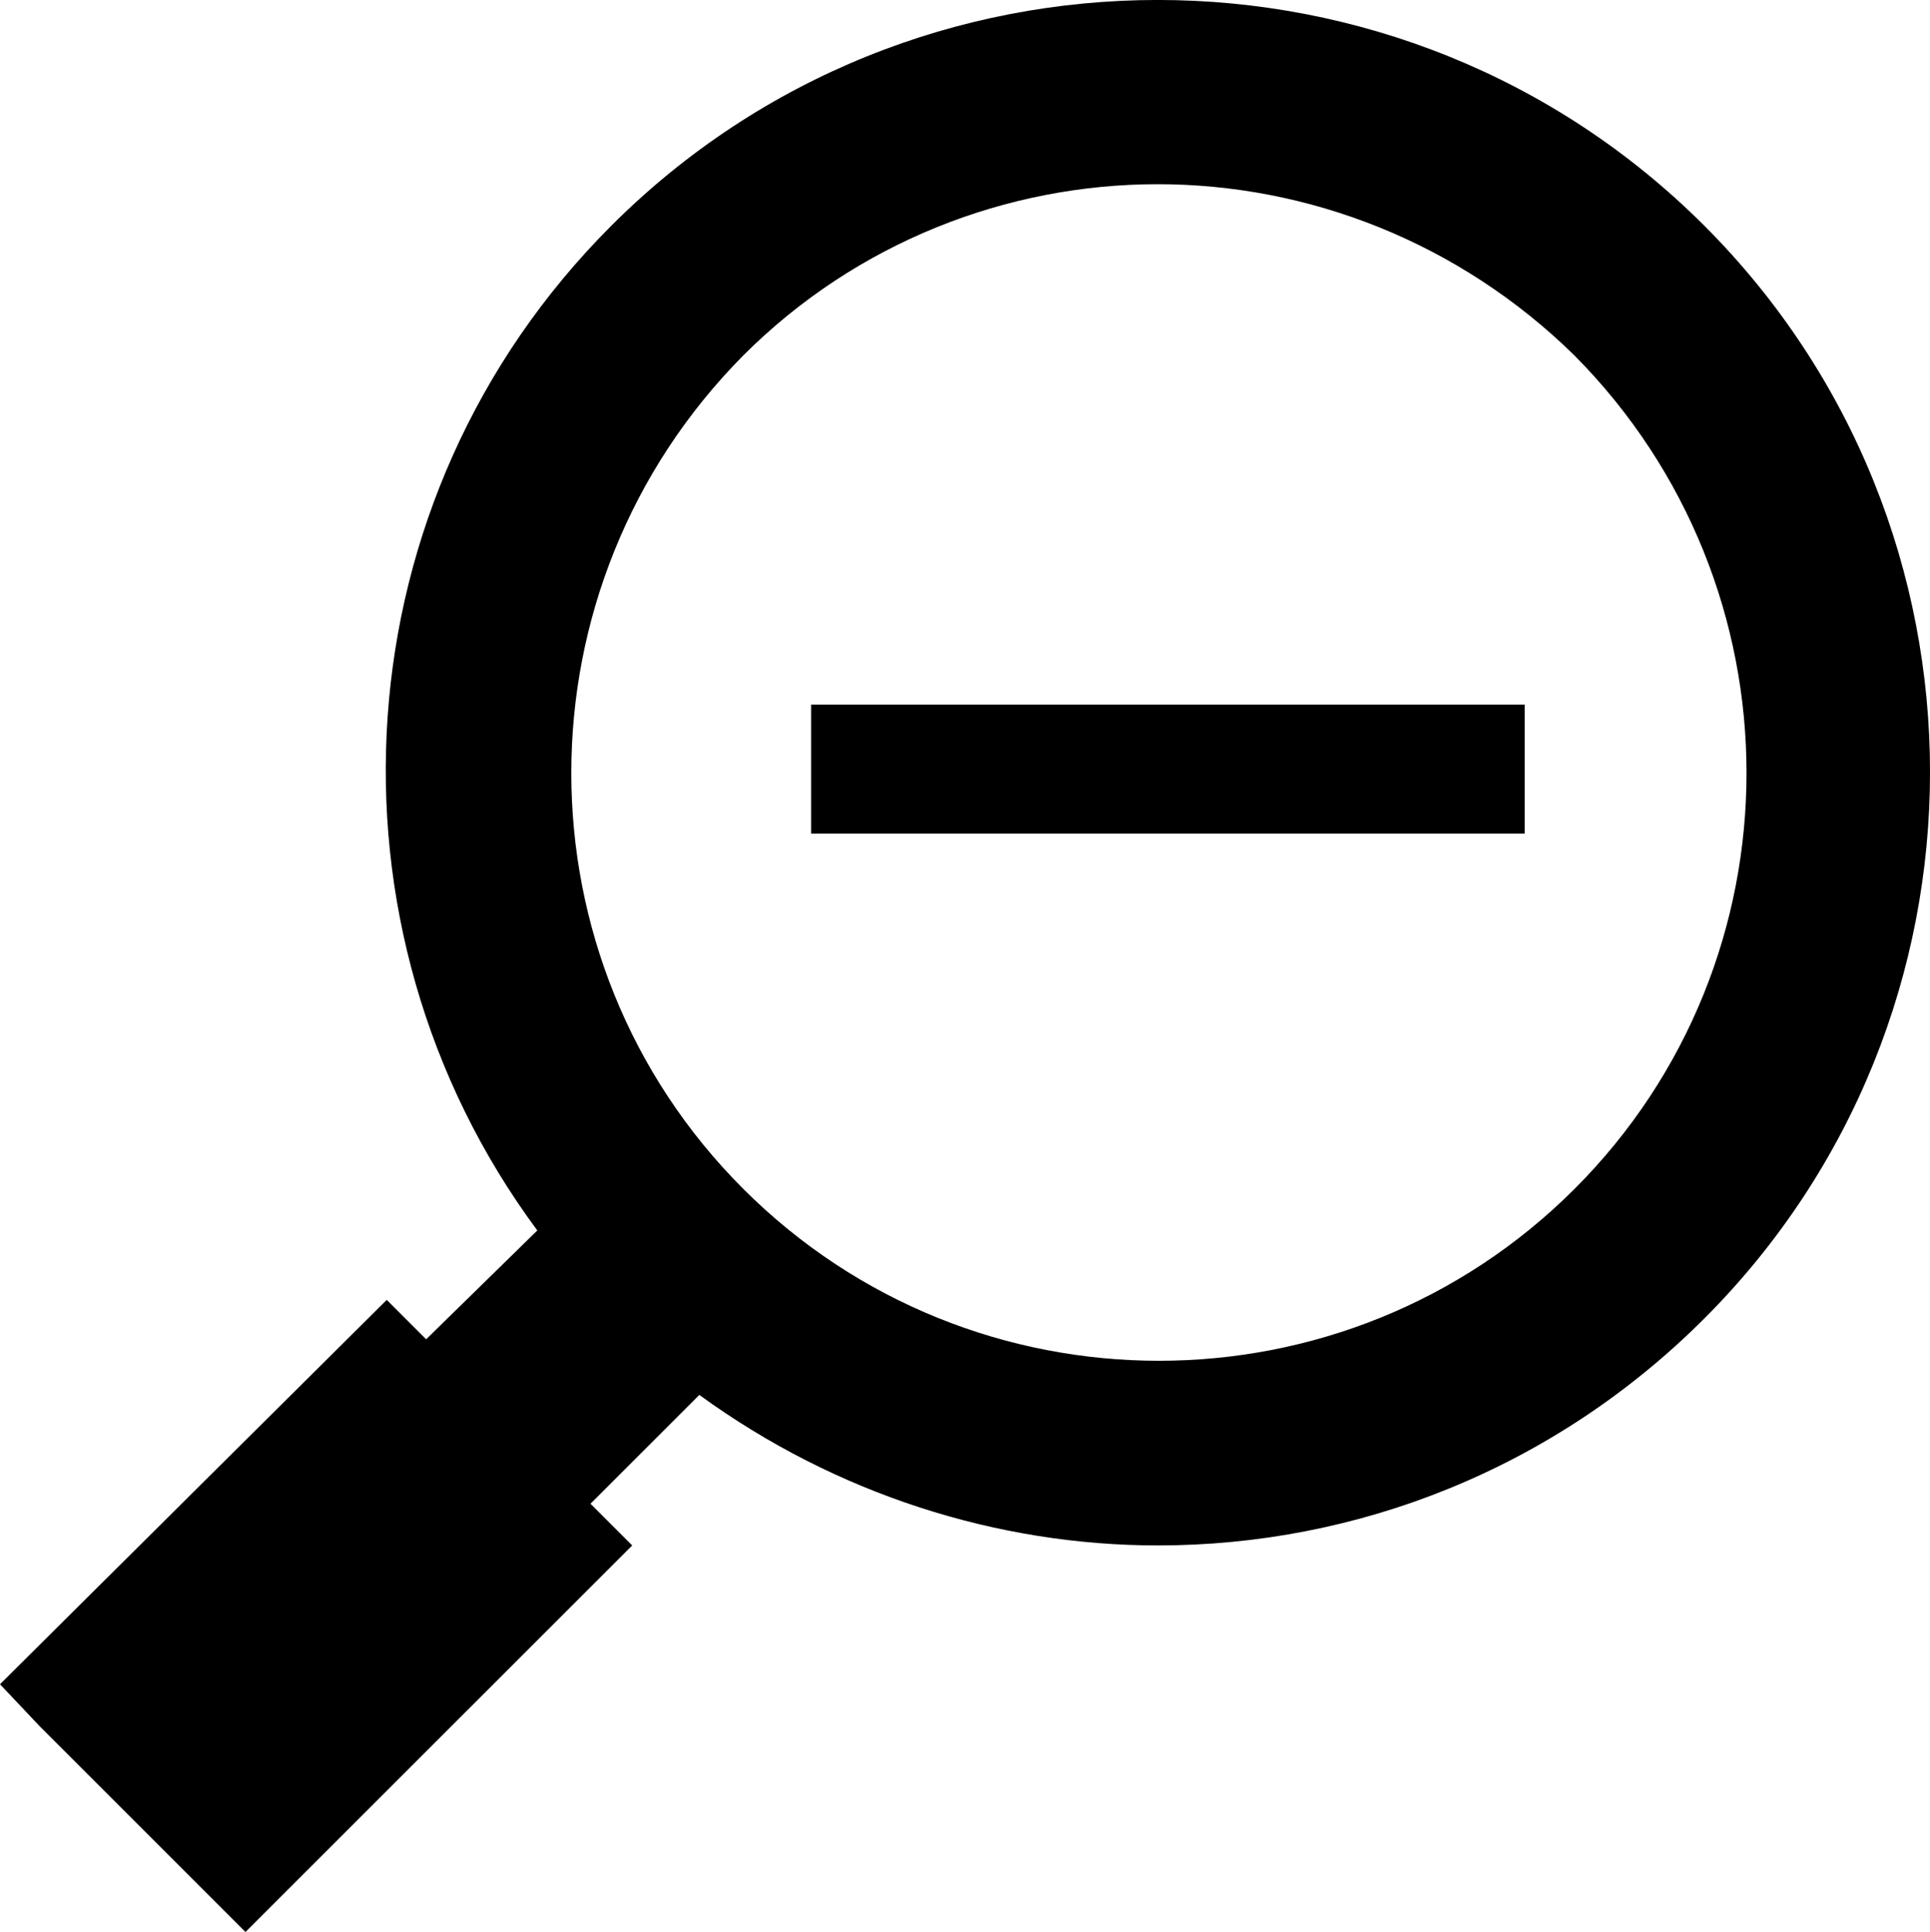 <?xml version="1.0" encoding="utf-8"?>
<!-- Generator: Adobe Illustrator 26.3.1, SVG Export Plug-In . SVG Version: 6.00 Build 0)  -->
<svg version="1.1" id="レイヤー_1" xmlns="http://www.w3.org/2000/svg" xmlns:xlink="http://www.w3.org/1999/xlink" x="0px"
	 y="0px" width="15.819px" height="15.837px" viewBox="0 0 15.819 15.837" style="enable-background:new 0 0 15.819 15.837;"
	 xml:space="preserve">
<g>
	<g>
		<path d="M13.969,1.85c-2.468-2.467-6.491-2.467-8.958,0c-2.24,2.239-2.448,5.751-0.607,8.237l-0.911,0.892L3.17,10.656L0,13.807
			l0.323,0.342l1.347,1.347l0.342,0.342l3.17-3.169L4.84,12.327l0.892-0.892c1.12,0.816,2.448,1.234,3.758,1.234
			c1.632,0,3.245-0.626,4.479-1.86C16.436,8.341,16.436,4.318,13.969,1.85z M12.906,9.746c-1.879,1.879-4.935,1.879-6.814,0
			c-1.879-1.879-1.879-4.935,0-6.832c0.93-0.93,2.164-1.404,3.397-1.404s2.468,0.474,3.416,1.404
			C14.785,4.811,14.785,7.866,12.906,9.746z"/>
	</g>
	<rect x="6.648" y="5.776" width="5.849" height="1.057"/>
</g>
</svg>
